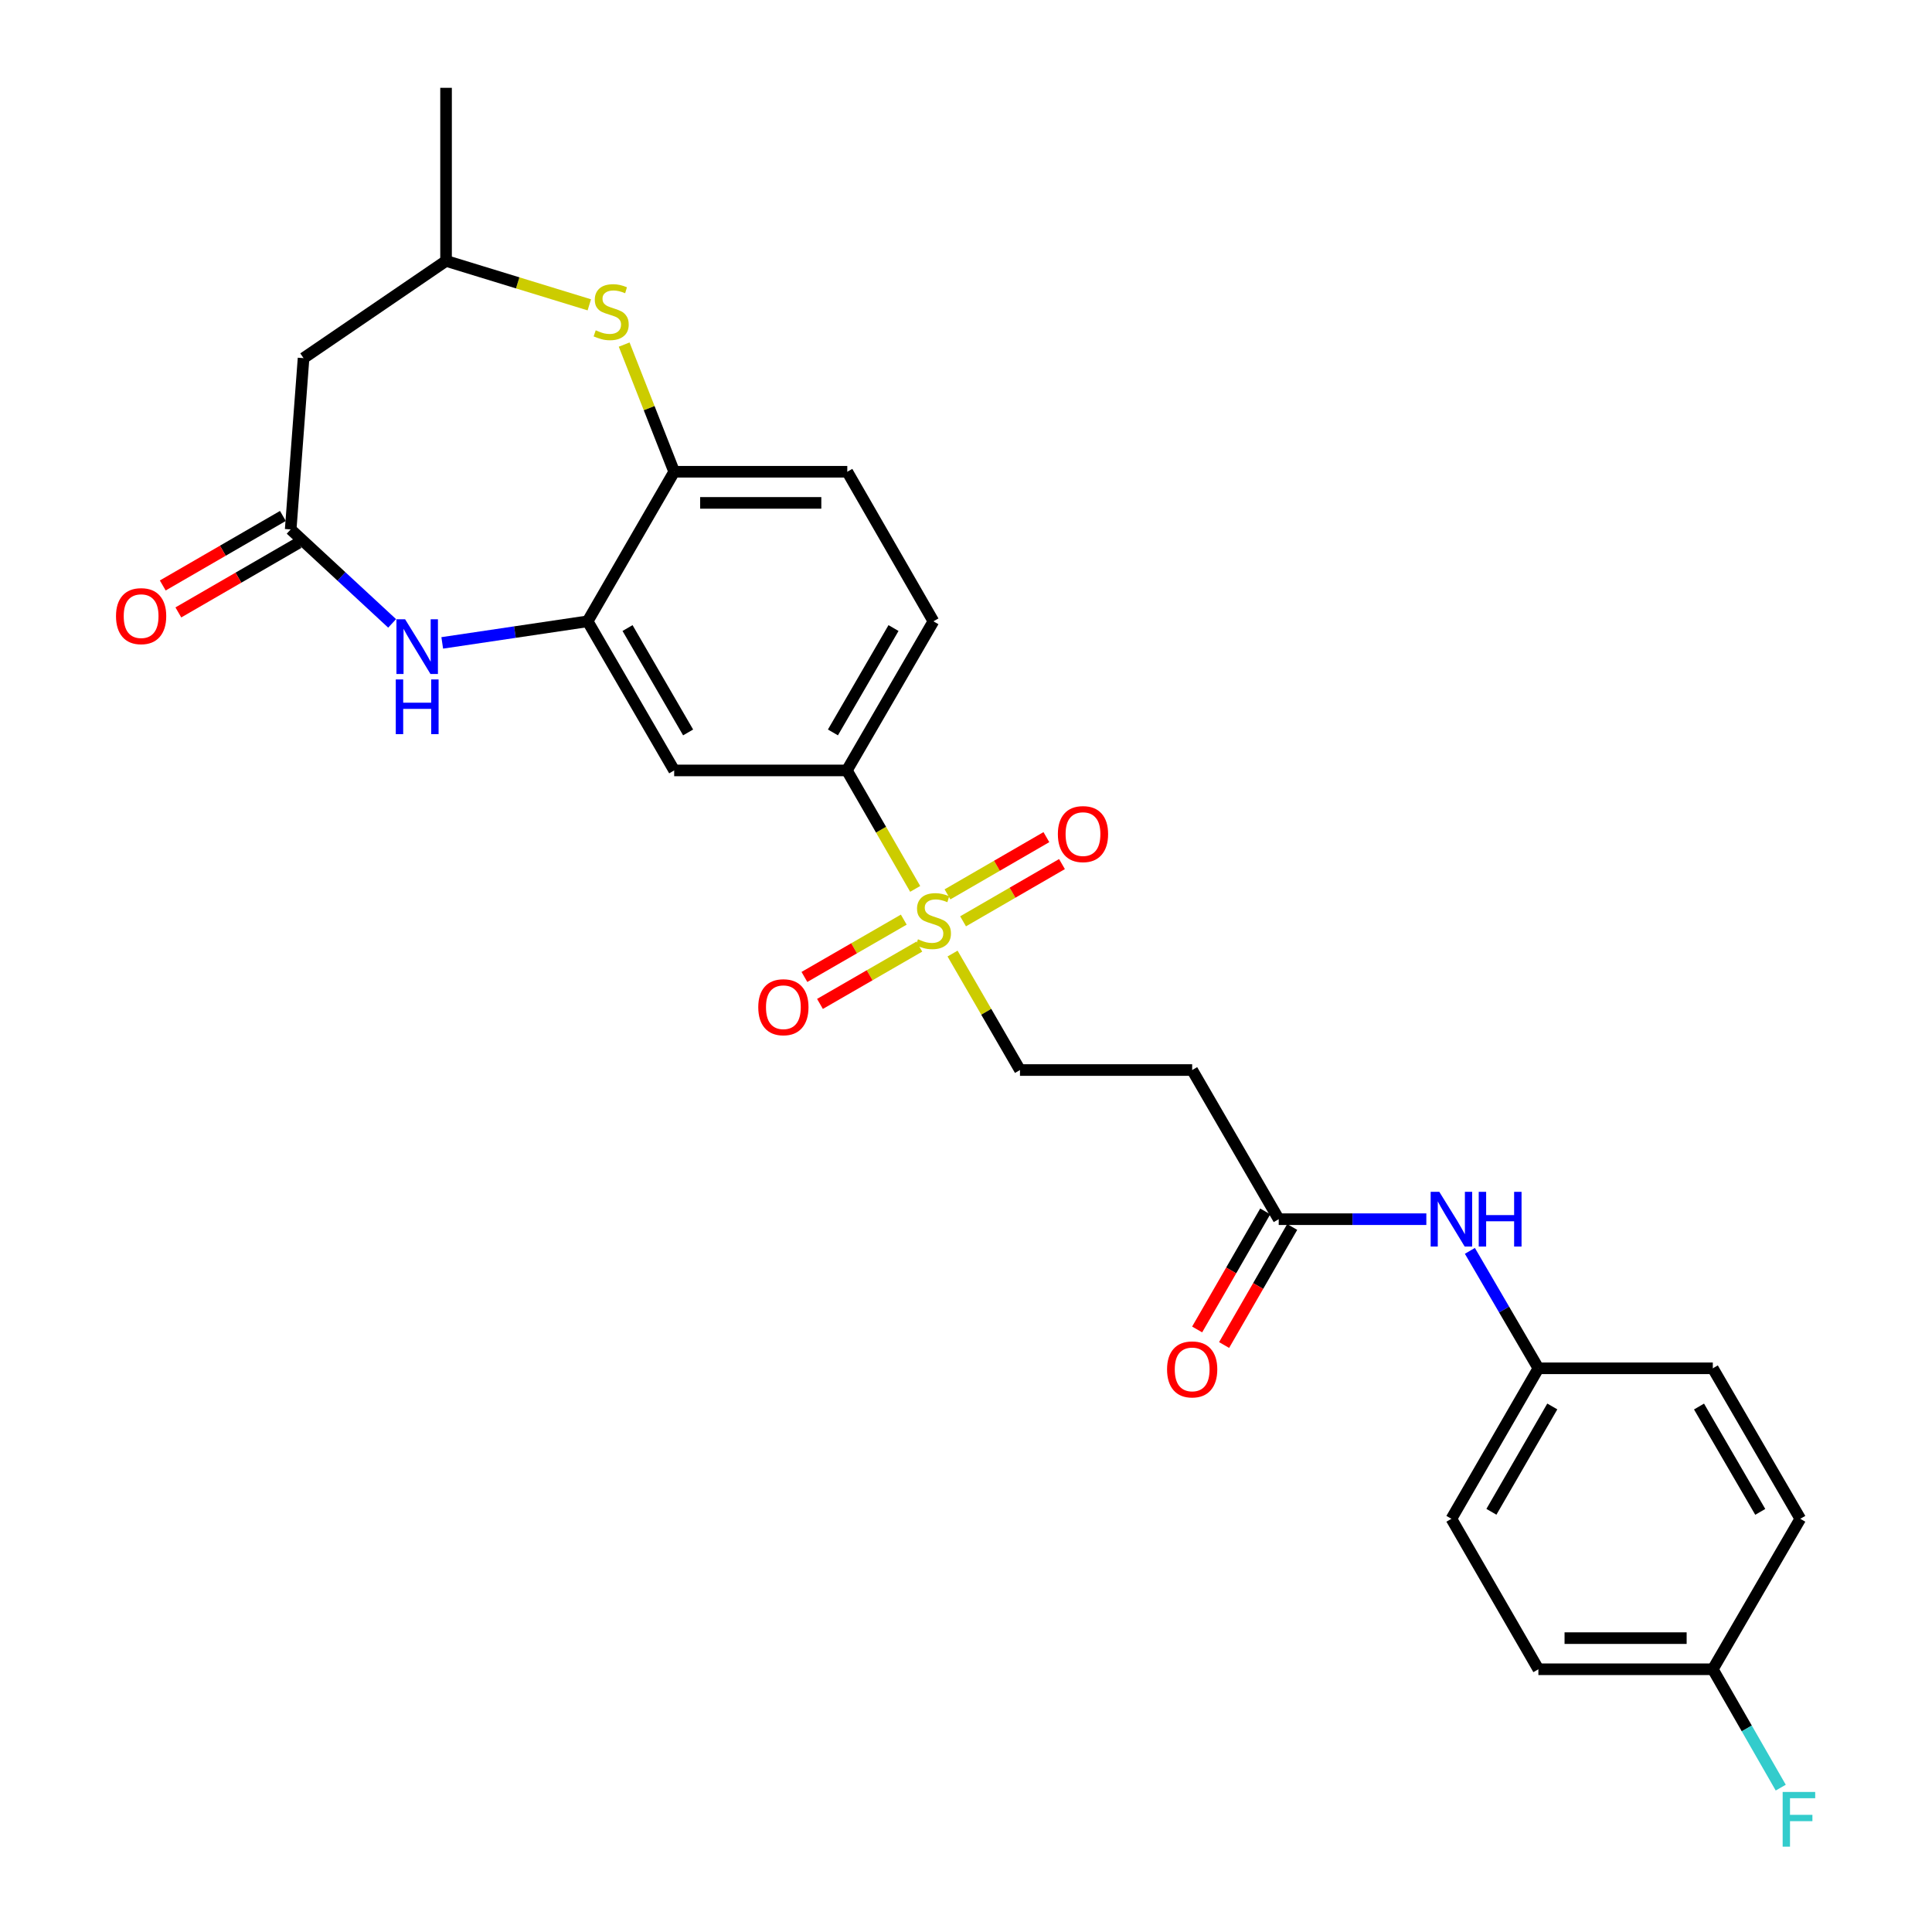 <?xml version='1.0' encoding='iso-8859-1'?>
<svg version='1.1' baseProfile='full'
              xmlns='http://www.w3.org/2000/svg'
                      xmlns:rdkit='http://www.rdkit.org/xml'
                      xmlns:xlink='http://www.w3.org/1999/xlink'
                  xml:space='preserve'
width='1000px' height='1000px' viewBox='0 0 1000 1000'>
<!-- END OF HEADER -->
<rect style='opacity:1.0;fill:#FFFFFF;stroke:none' width='1000' height='1000' x='0' y='0'> </rect>
<path class='bond-4' d='M 473.699,460.087 L 456.019,429.43' style='fill:none;fill-rule:evenodd;stroke:#CCCC00;stroke-width:6px;stroke-linecap:butt;stroke-linejoin:miter;stroke-opacity:1' />
<path class='bond-4' d='M 456.019,429.43 L 438.339,398.772' style='fill:none;fill-rule:evenodd;stroke:#000000;stroke-width:6px;stroke-linecap:butt;stroke-linejoin:miter;stroke-opacity:1' />
<path class='bond-9' d='M 493.042,493.564 L 510.491,523.706' style='fill:none;fill-rule:evenodd;stroke:#CCCC00;stroke-width:6px;stroke-linecap:butt;stroke-linejoin:miter;stroke-opacity:1' />
<path class='bond-9' d='M 510.491,523.706 L 527.939,553.848' style='fill:none;fill-rule:evenodd;stroke:#000000;stroke-width:6px;stroke-linecap:butt;stroke-linejoin:miter;stroke-opacity:1' />
<path class='bond-11' d='M 498.486,476.873 L 524.082,462.059' style='fill:none;fill-rule:evenodd;stroke:#CCCC00;stroke-width:6px;stroke-linecap:butt;stroke-linejoin:miter;stroke-opacity:1' />
<path class='bond-11' d='M 524.082,462.059 L 549.678,447.246' style='fill:none;fill-rule:evenodd;stroke:#FF0000;stroke-width:6px;stroke-linecap:butt;stroke-linejoin:miter;stroke-opacity:1' />
<path class='bond-11' d='M 490.415,462.926 L 516.011,448.113' style='fill:none;fill-rule:evenodd;stroke:#CCCC00;stroke-width:6px;stroke-linecap:butt;stroke-linejoin:miter;stroke-opacity:1' />
<path class='bond-11' d='M 516.011,448.113 L 541.606,433.299' style='fill:none;fill-rule:evenodd;stroke:#FF0000;stroke-width:6px;stroke-linecap:butt;stroke-linejoin:miter;stroke-opacity:1' />
<path class='bond-12' d='M 467.787,476.002 L 442.076,490.836' style='fill:none;fill-rule:evenodd;stroke:#CCCC00;stroke-width:6px;stroke-linecap:butt;stroke-linejoin:miter;stroke-opacity:1' />
<path class='bond-12' d='M 442.076,490.836 L 416.364,505.67' style='fill:none;fill-rule:evenodd;stroke:#FF0000;stroke-width:6px;stroke-linecap:butt;stroke-linejoin:miter;stroke-opacity:1' />
<path class='bond-12' d='M 475.839,489.959 L 450.128,504.793' style='fill:none;fill-rule:evenodd;stroke:#CCCC00;stroke-width:6px;stroke-linecap:butt;stroke-linejoin:miter;stroke-opacity:1' />
<path class='bond-12' d='M 450.128,504.793 L 424.417,519.627' style='fill:none;fill-rule:evenodd;stroke:#FF0000;stroke-width:6px;stroke-linecap:butt;stroke-linejoin:miter;stroke-opacity:1' />
<path class='bond-0' d='M 228.905,332.759 L 266.531,327.174' style='fill:none;fill-rule:evenodd;stroke:#0000FF;stroke-width:6px;stroke-linecap:butt;stroke-linejoin:miter;stroke-opacity:1' />
<path class='bond-0' d='M 266.531,327.174 L 304.157,321.588' style='fill:none;fill-rule:evenodd;stroke:#000000;stroke-width:6px;stroke-linecap:butt;stroke-linejoin:miter;stroke-opacity:1' />
<path class='bond-2' d='M 202.964,322.669 L 176.712,298.352' style='fill:none;fill-rule:evenodd;stroke:#0000FF;stroke-width:6px;stroke-linecap:butt;stroke-linejoin:miter;stroke-opacity:1' />
<path class='bond-2' d='M 176.712,298.352 L 150.46,274.035' style='fill:none;fill-rule:evenodd;stroke:#000000;stroke-width:6px;stroke-linecap:butt;stroke-linejoin:miter;stroke-opacity:1' />
<path class='bond-1' d='M 304.157,321.588 L 348.953,398.772' style='fill:none;fill-rule:evenodd;stroke:#000000;stroke-width:6px;stroke-linecap:butt;stroke-linejoin:miter;stroke-opacity:1' />
<path class='bond-1' d='M 324.813,325.077 L 356.17,379.106' style='fill:none;fill-rule:evenodd;stroke:#000000;stroke-width:6px;stroke-linecap:butt;stroke-linejoin:miter;stroke-opacity:1' />
<path class='bond-27' d='M 304.157,321.588 L 348.953,244.18' style='fill:none;fill-rule:evenodd;stroke:#000000;stroke-width:6px;stroke-linecap:butt;stroke-linejoin:miter;stroke-opacity:1' />
<path class='bond-7' d='M 150.46,274.035 L 157.12,185.374' style='fill:none;fill-rule:evenodd;stroke:#000000;stroke-width:6px;stroke-linecap:butt;stroke-linejoin:miter;stroke-opacity:1' />
<path class='bond-15' d='M 146.425,267.061 L 115.335,285.051' style='fill:none;fill-rule:evenodd;stroke:#000000;stroke-width:6px;stroke-linecap:butt;stroke-linejoin:miter;stroke-opacity:1' />
<path class='bond-15' d='M 115.335,285.051 L 84.244,303.041' style='fill:none;fill-rule:evenodd;stroke:#FF0000;stroke-width:6px;stroke-linecap:butt;stroke-linejoin:miter;stroke-opacity:1' />
<path class='bond-15' d='M 154.495,281.008 L 123.405,298.998' style='fill:none;fill-rule:evenodd;stroke:#000000;stroke-width:6px;stroke-linecap:butt;stroke-linejoin:miter;stroke-opacity:1' />
<path class='bond-15' d='M 123.405,298.998 L 92.314,316.988' style='fill:none;fill-rule:evenodd;stroke:#FF0000;stroke-width:6px;stroke-linecap:butt;stroke-linejoin:miter;stroke-opacity:1' />
<path class='bond-3' d='M 323.068,178.357 L 336.011,211.268' style='fill:none;fill-rule:evenodd;stroke:#CCCC00;stroke-width:6px;stroke-linecap:butt;stroke-linejoin:miter;stroke-opacity:1' />
<path class='bond-3' d='M 336.011,211.268 L 348.953,244.18' style='fill:none;fill-rule:evenodd;stroke:#000000;stroke-width:6px;stroke-linecap:butt;stroke-linejoin:miter;stroke-opacity:1' />
<path class='bond-13' d='M 305.026,157.78 L 267.951,146.413' style='fill:none;fill-rule:evenodd;stroke:#CCCC00;stroke-width:6px;stroke-linecap:butt;stroke-linejoin:miter;stroke-opacity:1' />
<path class='bond-13' d='M 267.951,146.413 L 230.876,135.046' style='fill:none;fill-rule:evenodd;stroke:#000000;stroke-width:6px;stroke-linecap:butt;stroke-linejoin:miter;stroke-opacity:1' />
<path class='bond-5' d='M 438.339,398.772 L 348.953,398.772' style='fill:none;fill-rule:evenodd;stroke:#000000;stroke-width:6px;stroke-linecap:butt;stroke-linejoin:miter;stroke-opacity:1' />
<path class='bond-16' d='M 438.339,398.772 L 483.134,321.588' style='fill:none;fill-rule:evenodd;stroke:#000000;stroke-width:6px;stroke-linecap:butt;stroke-linejoin:miter;stroke-opacity:1' />
<path class='bond-16' d='M 431.122,379.106 L 462.479,325.077' style='fill:none;fill-rule:evenodd;stroke:#000000;stroke-width:6px;stroke-linecap:butt;stroke-linejoin:miter;stroke-opacity:1' />
<path class='bond-6' d='M 348.953,244.18 L 438.554,244.18' style='fill:none;fill-rule:evenodd;stroke:#000000;stroke-width:6px;stroke-linecap:butt;stroke-linejoin:miter;stroke-opacity:1' />
<path class='bond-6' d='M 362.393,260.294 L 425.113,260.294' style='fill:none;fill-rule:evenodd;stroke:#000000;stroke-width:6px;stroke-linecap:butt;stroke-linejoin:miter;stroke-opacity:1' />
<path class='bond-28' d='M 157.12,185.374 L 230.876,135.046' style='fill:none;fill-rule:evenodd;stroke:#000000;stroke-width:6px;stroke-linecap:butt;stroke-linejoin:miter;stroke-opacity:1' />
<path class='bond-8' d='M 661.861,631.05 L 617.065,553.848' style='fill:none;fill-rule:evenodd;stroke:#000000;stroke-width:6px;stroke-linecap:butt;stroke-linejoin:miter;stroke-opacity:1' />
<path class='bond-14' d='M 661.861,631.05 L 700.067,631.05' style='fill:none;fill-rule:evenodd;stroke:#000000;stroke-width:6px;stroke-linecap:butt;stroke-linejoin:miter;stroke-opacity:1' />
<path class='bond-14' d='M 700.067,631.05 L 738.272,631.05' style='fill:none;fill-rule:evenodd;stroke:#0000FF;stroke-width:6px;stroke-linecap:butt;stroke-linejoin:miter;stroke-opacity:1' />
<path class='bond-18' d='M 654.882,627.024 L 637.26,657.577' style='fill:none;fill-rule:evenodd;stroke:#000000;stroke-width:6px;stroke-linecap:butt;stroke-linejoin:miter;stroke-opacity:1' />
<path class='bond-18' d='M 637.26,657.577 L 619.638,688.13' style='fill:none;fill-rule:evenodd;stroke:#FF0000;stroke-width:6px;stroke-linecap:butt;stroke-linejoin:miter;stroke-opacity:1' />
<path class='bond-18' d='M 668.84,635.075 L 651.219,665.628' style='fill:none;fill-rule:evenodd;stroke:#000000;stroke-width:6px;stroke-linecap:butt;stroke-linejoin:miter;stroke-opacity:1' />
<path class='bond-18' d='M 651.219,665.628 L 633.597,696.181' style='fill:none;fill-rule:evenodd;stroke:#FF0000;stroke-width:6px;stroke-linecap:butt;stroke-linejoin:miter;stroke-opacity:1' />
<path class='bond-10' d='M 527.939,553.848 L 617.065,553.848' style='fill:none;fill-rule:evenodd;stroke:#000000;stroke-width:6px;stroke-linecap:butt;stroke-linejoin:miter;stroke-opacity:1' />
<path class='bond-26' d='M 230.876,135.046 L 230.876,45.455' style='fill:none;fill-rule:evenodd;stroke:#000000;stroke-width:6px;stroke-linecap:butt;stroke-linejoin:miter;stroke-opacity:1' />
<path class='bond-19' d='M 760.809,647.444 L 778.538,677.839' style='fill:none;fill-rule:evenodd;stroke:#0000FF;stroke-width:6px;stroke-linecap:butt;stroke-linejoin:miter;stroke-opacity:1' />
<path class='bond-19' d='M 778.538,677.839 L 796.267,708.234' style='fill:none;fill-rule:evenodd;stroke:#000000;stroke-width:6px;stroke-linecap:butt;stroke-linejoin:miter;stroke-opacity:1' />
<path class='bond-17' d='M 483.134,321.588 L 438.554,244.18' style='fill:none;fill-rule:evenodd;stroke:#000000;stroke-width:6px;stroke-linecap:butt;stroke-linejoin:miter;stroke-opacity:1' />
<path class='bond-22' d='M 796.267,708.234 L 886.548,708.234' style='fill:none;fill-rule:evenodd;stroke:#000000;stroke-width:6px;stroke-linecap:butt;stroke-linejoin:miter;stroke-opacity:1' />
<path class='bond-23' d='M 796.267,708.234 L 751.247,786.125' style='fill:none;fill-rule:evenodd;stroke:#000000;stroke-width:6px;stroke-linecap:butt;stroke-linejoin:miter;stroke-opacity:1' />
<path class='bond-23' d='M 803.465,727.981 L 771.951,782.505' style='fill:none;fill-rule:evenodd;stroke:#000000;stroke-width:6px;stroke-linecap:butt;stroke-linejoin:miter;stroke-opacity:1' />
<path class='bond-20' d='M 886.548,864.008 L 796.267,864.008' style='fill:none;fill-rule:evenodd;stroke:#000000;stroke-width:6px;stroke-linecap:butt;stroke-linejoin:miter;stroke-opacity:1' />
<path class='bond-20' d='M 873.005,847.894 L 809.809,847.894' style='fill:none;fill-rule:evenodd;stroke:#000000;stroke-width:6px;stroke-linecap:butt;stroke-linejoin:miter;stroke-opacity:1' />
<path class='bond-21' d='M 886.548,864.008 L 904.128,894.642' style='fill:none;fill-rule:evenodd;stroke:#000000;stroke-width:6px;stroke-linecap:butt;stroke-linejoin:miter;stroke-opacity:1' />
<path class='bond-21' d='M 904.128,894.642 L 921.709,925.277' style='fill:none;fill-rule:evenodd;stroke:#33CCCC;stroke-width:6px;stroke-linecap:butt;stroke-linejoin:miter;stroke-opacity:1' />
<path class='bond-29' d='M 886.548,864.008 L 931.827,786.125' style='fill:none;fill-rule:evenodd;stroke:#000000;stroke-width:6px;stroke-linecap:butt;stroke-linejoin:miter;stroke-opacity:1' />
<path class='bond-24' d='M 886.548,708.234 L 931.827,786.125' style='fill:none;fill-rule:evenodd;stroke:#000000;stroke-width:6px;stroke-linecap:butt;stroke-linejoin:miter;stroke-opacity:1' />
<path class='bond-24' d='M 879.409,728.016 L 911.104,782.54' style='fill:none;fill-rule:evenodd;stroke:#000000;stroke-width:6px;stroke-linecap:butt;stroke-linejoin:miter;stroke-opacity:1' />
<path class='bond-25' d='M 751.247,786.125 L 796.267,864.008' style='fill:none;fill-rule:evenodd;stroke:#000000;stroke-width:6px;stroke-linecap:butt;stroke-linejoin:miter;stroke-opacity:1' />
<path  class='atom-0' d='M 475.134 486.169
Q 475.454 486.289, 476.774 486.849
Q 478.094 487.409, 479.534 487.769
Q 481.014 488.089, 482.454 488.089
Q 485.134 488.089, 486.694 486.809
Q 488.254 485.489, 488.254 483.209
Q 488.254 481.649, 487.454 480.689
Q 486.694 479.729, 485.494 479.209
Q 484.294 478.689, 482.294 478.089
Q 479.774 477.329, 478.254 476.609
Q 476.774 475.889, 475.694 474.369
Q 474.654 472.849, 474.654 470.289
Q 474.654 466.729, 477.054 464.529
Q 479.494 462.329, 484.294 462.329
Q 487.574 462.329, 491.294 463.889
L 490.374 466.969
Q 486.974 465.569, 484.414 465.569
Q 481.654 465.569, 480.134 466.729
Q 478.614 467.849, 478.654 469.809
Q 478.654 471.329, 479.414 472.249
Q 480.214 473.169, 481.334 473.689
Q 482.494 474.209, 484.414 474.809
Q 486.974 475.609, 488.494 476.409
Q 490.014 477.209, 491.094 478.849
Q 492.214 480.449, 492.214 483.209
Q 492.214 487.129, 489.574 489.249
Q 486.974 491.329, 482.614 491.329
Q 480.094 491.329, 478.174 490.769
Q 476.294 490.249, 474.054 489.329
L 475.134 486.169
' fill='#CCCC00'/>
<path  class='atom-1' d='M 209.675 320.525
L 218.955 335.525
Q 219.875 337.005, 221.355 339.685
Q 222.835 342.365, 222.915 342.525
L 222.915 320.525
L 226.675 320.525
L 226.675 348.845
L 222.795 348.845
L 212.835 332.445
Q 211.675 330.525, 210.435 328.325
Q 209.235 326.125, 208.875 325.445
L 208.875 348.845
L 205.195 348.845
L 205.195 320.525
L 209.675 320.525
' fill='#0000FF'/>
<path  class='atom-1' d='M 204.855 351.677
L 208.695 351.677
L 208.695 363.717
L 223.175 363.717
L 223.175 351.677
L 227.015 351.677
L 227.015 379.997
L 223.175 379.997
L 223.175 366.917
L 208.695 366.917
L 208.695 379.997
L 204.855 379.997
L 204.855 351.677
' fill='#0000FF'/>
<path  class='atom-4' d='M 308.341 170.969
Q 308.661 171.089, 309.981 171.649
Q 311.301 172.209, 312.741 172.569
Q 314.221 172.889, 315.661 172.889
Q 318.341 172.889, 319.901 171.609
Q 321.461 170.289, 321.461 168.009
Q 321.461 166.449, 320.661 165.489
Q 319.901 164.529, 318.701 164.009
Q 317.501 163.489, 315.501 162.889
Q 312.981 162.129, 311.461 161.409
Q 309.981 160.689, 308.901 159.169
Q 307.861 157.649, 307.861 155.089
Q 307.861 151.529, 310.261 149.329
Q 312.701 147.129, 317.501 147.129
Q 320.781 147.129, 324.501 148.689
L 323.581 151.769
Q 320.181 150.369, 317.621 150.369
Q 314.861 150.369, 313.341 151.529
Q 311.821 152.649, 311.861 154.609
Q 311.861 156.129, 312.621 157.049
Q 313.421 157.969, 314.541 158.489
Q 315.701 159.009, 317.621 159.609
Q 320.181 160.409, 321.701 161.209
Q 323.221 162.009, 324.301 163.649
Q 325.421 165.249, 325.421 168.009
Q 325.421 171.929, 322.781 174.049
Q 320.181 176.129, 315.821 176.129
Q 313.301 176.129, 311.381 175.569
Q 309.501 175.049, 307.261 174.129
L 308.341 170.969
' fill='#CCCC00'/>
<path  class='atom-12' d='M 547.551 431.724
Q 547.551 424.924, 550.911 421.124
Q 554.271 417.324, 560.551 417.324
Q 566.831 417.324, 570.191 421.124
Q 573.551 424.924, 573.551 431.724
Q 573.551 438.604, 570.151 442.524
Q 566.751 446.404, 560.551 446.404
Q 554.311 446.404, 550.911 442.524
Q 547.551 438.644, 547.551 431.724
M 560.551 443.204
Q 564.871 443.204, 567.191 440.324
Q 569.551 437.404, 569.551 431.724
Q 569.551 426.164, 567.191 423.364
Q 564.871 420.524, 560.551 420.524
Q 556.231 420.524, 553.871 423.324
Q 551.551 426.124, 551.551 431.724
Q 551.551 437.444, 553.871 440.324
Q 556.231 443.204, 560.551 443.204
' fill='#FF0000'/>
<path  class='atom-13' d='M 392.476 521.333
Q 392.476 514.533, 395.836 510.733
Q 399.196 506.933, 405.476 506.933
Q 411.756 506.933, 415.116 510.733
Q 418.476 514.533, 418.476 521.333
Q 418.476 528.213, 415.076 532.133
Q 411.676 536.013, 405.476 536.013
Q 399.236 536.013, 395.836 532.133
Q 392.476 528.253, 392.476 521.333
M 405.476 532.813
Q 409.796 532.813, 412.116 529.933
Q 414.476 527.013, 414.476 521.333
Q 414.476 515.773, 412.116 512.973
Q 409.796 510.133, 405.476 510.133
Q 401.156 510.133, 398.796 512.933
Q 396.476 515.733, 396.476 521.333
Q 396.476 527.053, 398.796 529.933
Q 401.156 532.813, 405.476 532.813
' fill='#FF0000'/>
<path  class='atom-15' d='M 744.987 616.89
L 754.267 631.89
Q 755.187 633.37, 756.667 636.05
Q 758.147 638.73, 758.227 638.89
L 758.227 616.89
L 761.987 616.89
L 761.987 645.21
L 758.107 645.21
L 748.147 628.81
Q 746.987 626.89, 745.747 624.69
Q 744.547 622.49, 744.187 621.81
L 744.187 645.21
L 740.507 645.21
L 740.507 616.89
L 744.987 616.89
' fill='#0000FF'/>
<path  class='atom-15' d='M 765.387 616.89
L 769.227 616.89
L 769.227 628.93
L 783.707 628.93
L 783.707 616.89
L 787.547 616.89
L 787.547 645.21
L 783.707 645.21
L 783.707 632.13
L 769.227 632.13
L 769.227 645.21
L 765.387 645.21
L 765.387 616.89
' fill='#0000FF'/>
<path  class='atom-16' d='M 60.043 318.911
Q 60.043 312.111, 63.403 308.311
Q 66.763 304.511, 73.043 304.511
Q 79.323 304.511, 82.683 308.311
Q 86.043 312.111, 86.043 318.911
Q 86.043 325.791, 82.643 329.711
Q 79.243 333.591, 73.043 333.591
Q 66.803 333.591, 63.403 329.711
Q 60.043 325.831, 60.043 318.911
M 73.043 330.391
Q 77.363 330.391, 79.683 327.511
Q 82.043 324.591, 82.043 318.911
Q 82.043 313.351, 79.683 310.551
Q 77.363 307.711, 73.043 307.711
Q 68.723 307.711, 66.363 310.511
Q 64.043 313.311, 64.043 318.911
Q 64.043 324.631, 66.363 327.511
Q 68.723 330.391, 73.043 330.391
' fill='#FF0000'/>
<path  class='atom-19' d='M 604.065 708.797
Q 604.065 701.997, 607.425 698.197
Q 610.785 694.397, 617.065 694.397
Q 623.345 694.397, 626.705 698.197
Q 630.065 701.997, 630.065 708.797
Q 630.065 715.677, 626.665 719.597
Q 623.265 723.477, 617.065 723.477
Q 610.825 723.477, 607.425 719.597
Q 604.065 715.717, 604.065 708.797
M 617.065 720.277
Q 621.385 720.277, 623.705 717.397
Q 626.065 714.477, 626.065 708.797
Q 626.065 703.237, 623.705 700.437
Q 621.385 697.597, 617.065 697.597
Q 612.745 697.597, 610.385 700.397
Q 608.065 703.197, 608.065 708.797
Q 608.065 714.517, 610.385 717.397
Q 612.745 720.277, 617.065 720.277
' fill='#FF0000'/>
<path  class='atom-22' d='M 922.7 927.515
L 939.54 927.515
L 939.54 930.755
L 926.5 930.755
L 926.5 939.355
L 938.1 939.355
L 938.1 942.635
L 926.5 942.635
L 926.5 955.835
L 922.7 955.835
L 922.7 927.515
' fill='#33CCCC'/>
</svg>
